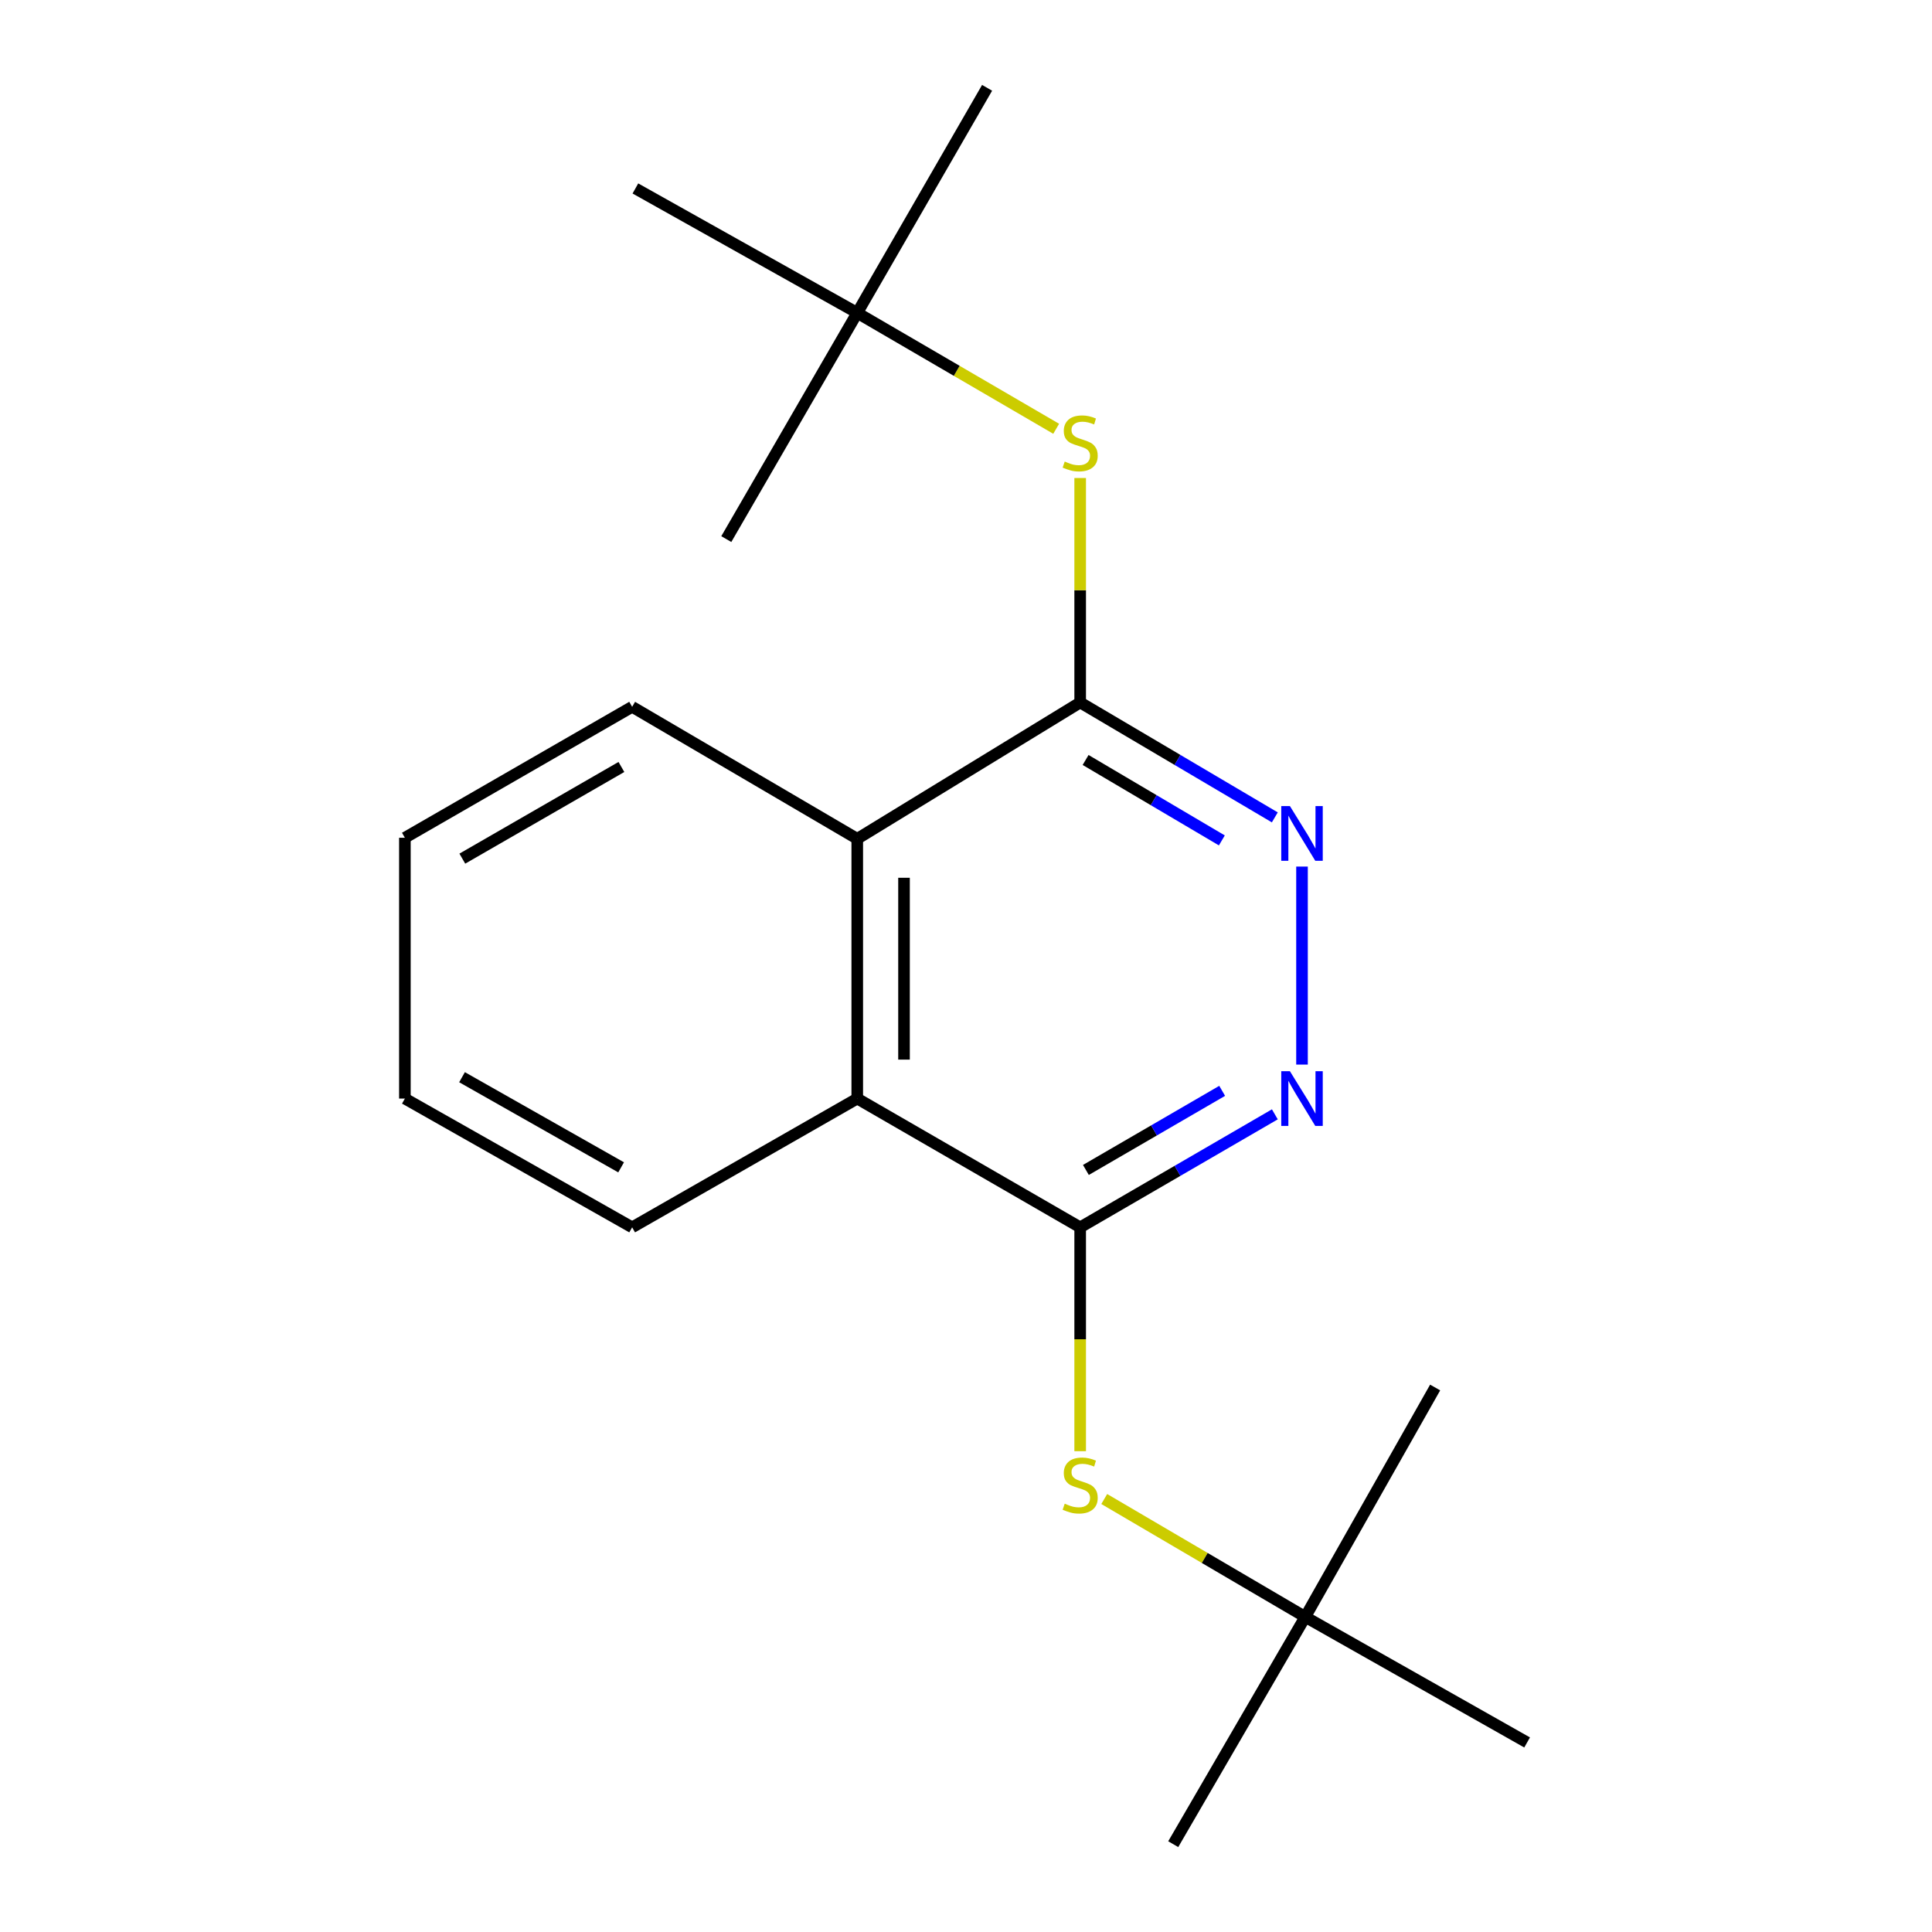 <?xml version='1.0' encoding='iso-8859-1'?>
<svg version='1.1' baseProfile='full'
              xmlns='http://www.w3.org/2000/svg'
                      xmlns:rdkit='http://www.rdkit.org/xml'
                      xmlns:xlink='http://www.w3.org/1999/xlink'
                  xml:space='preserve'
width='1000px' height='1000px' viewBox='0 0 1000 1000'>
<!-- END OF HEADER -->
<rect style='opacity:1.0;fill:#FFFFFF;stroke:none' width='1000' height='1000' x='0' y='0'> </rect>
<path class='bond-1' d='M 559.097,635.272 L 609.478,606.025' style='fill:none;fill-rule:evenodd;stroke:#000000;stroke-width:6px;stroke-linecap:butt;stroke-linejoin:miter;stroke-opacity:1' />
<path class='bond-1' d='M 609.478,606.025 L 659.858,576.779' style='fill:none;fill-rule:evenodd;stroke:#0000FF;stroke-width:6px;stroke-linecap:butt;stroke-linejoin:miter;stroke-opacity:1' />
<path class='bond-1' d='M 562.06,605.566 L 597.326,585.093' style='fill:none;fill-rule:evenodd;stroke:#000000;stroke-width:6px;stroke-linecap:butt;stroke-linejoin:miter;stroke-opacity:1' />
<path class='bond-1' d='M 597.326,585.093 L 632.592,564.621' style='fill:none;fill-rule:evenodd;stroke:#0000FF;stroke-width:6px;stroke-linecap:butt;stroke-linejoin:miter;stroke-opacity:1' />
<path class='bond-3' d='M 559.097,635.272 L 443.713,568.617' style='fill:none;fill-rule:evenodd;stroke:#000000;stroke-width:6px;stroke-linecap:butt;stroke-linejoin:miter;stroke-opacity:1' />
<path class='bond-5' d='M 559.097,635.272 L 559.097,693.2' style='fill:none;fill-rule:evenodd;stroke:#000000;stroke-width:6px;stroke-linecap:butt;stroke-linejoin:miter;stroke-opacity:1' />
<path class='bond-5' d='M 559.097,693.2 L 559.097,751.128' style='fill:none;fill-rule:evenodd;stroke:#CCCC00;stroke-width:6px;stroke-linecap:butt;stroke-linejoin:miter;stroke-opacity:1' />
<path class='bond-0' d='M 559.097,363.599 L 443.713,434.166' style='fill:none;fill-rule:evenodd;stroke:#000000;stroke-width:6px;stroke-linecap:butt;stroke-linejoin:miter;stroke-opacity:1' />
<path class='bond-6' d='M 559.097,363.599 L 559.097,305.507' style='fill:none;fill-rule:evenodd;stroke:#000000;stroke-width:6px;stroke-linecap:butt;stroke-linejoin:miter;stroke-opacity:1' />
<path class='bond-6' d='M 559.097,305.507 L 559.097,247.415' style='fill:none;fill-rule:evenodd;stroke:#CCCC00;stroke-width:6px;stroke-linecap:butt;stroke-linejoin:miter;stroke-opacity:1' />
<path class='bond-19' d='M 559.097,363.599 L 609.471,393.337' style='fill:none;fill-rule:evenodd;stroke:#000000;stroke-width:6px;stroke-linecap:butt;stroke-linejoin:miter;stroke-opacity:1' />
<path class='bond-19' d='M 609.471,393.337 L 659.844,423.074' style='fill:none;fill-rule:evenodd;stroke:#0000FF;stroke-width:6px;stroke-linecap:butt;stroke-linejoin:miter;stroke-opacity:1' />
<path class='bond-19' d='M 561.905,393.363 L 597.166,414.179' style='fill:none;fill-rule:evenodd;stroke:#000000;stroke-width:6px;stroke-linecap:butt;stroke-linejoin:miter;stroke-opacity:1' />
<path class='bond-19' d='M 597.166,414.179 L 632.427,434.996' style='fill:none;fill-rule:evenodd;stroke:#0000FF;stroke-width:6px;stroke-linecap:butt;stroke-linejoin:miter;stroke-opacity:1' />
<path class='bond-2' d='M 673.917,551.027 L 673.917,448.534' style='fill:none;fill-rule:evenodd;stroke:#0000FF;stroke-width:6px;stroke-linecap:butt;stroke-linejoin:miter;stroke-opacity:1' />
<path class='bond-4' d='M 443.713,568.617 L 443.713,434.166' style='fill:none;fill-rule:evenodd;stroke:#000000;stroke-width:6px;stroke-linecap:butt;stroke-linejoin:miter;stroke-opacity:1' />
<path class='bond-4' d='M 467.917,548.45 L 467.917,454.334' style='fill:none;fill-rule:evenodd;stroke:#000000;stroke-width:6px;stroke-linecap:butt;stroke-linejoin:miter;stroke-opacity:1' />
<path class='bond-9' d='M 443.713,568.617 L 327.199,635.272' style='fill:none;fill-rule:evenodd;stroke:#000000;stroke-width:6px;stroke-linecap:butt;stroke-linejoin:miter;stroke-opacity:1' />
<path class='bond-10' d='M 443.713,434.166 L 327.199,365.844' style='fill:none;fill-rule:evenodd;stroke:#000000;stroke-width:6px;stroke-linecap:butt;stroke-linejoin:miter;stroke-opacity:1' />
<path class='bond-7' d='M 571.554,775.887 L 623.576,806.401' style='fill:none;fill-rule:evenodd;stroke:#CCCC00;stroke-width:6px;stroke-linecap:butt;stroke-linejoin:miter;stroke-opacity:1' />
<path class='bond-7' d='M 623.576,806.401 L 675.598,836.915' style='fill:none;fill-rule:evenodd;stroke:#000000;stroke-width:6px;stroke-linecap:butt;stroke-linejoin:miter;stroke-opacity:1' />
<path class='bond-8' d='M 546.679,221.938 L 495.196,191.94' style='fill:none;fill-rule:evenodd;stroke:#CCCC00;stroke-width:6px;stroke-linecap:butt;stroke-linejoin:miter;stroke-opacity:1' />
<path class='bond-8' d='M 495.196,191.94 L 443.713,161.942' style='fill:none;fill-rule:evenodd;stroke:#000000;stroke-width:6px;stroke-linecap:butt;stroke-linejoin:miter;stroke-opacity:1' />
<path class='bond-11' d='M 675.598,836.915 L 742.83,718.169' style='fill:none;fill-rule:evenodd;stroke:#000000;stroke-width:6px;stroke-linecap:butt;stroke-linejoin:miter;stroke-opacity:1' />
<path class='bond-12' d='M 675.598,836.915 L 607.263,954.545' style='fill:none;fill-rule:evenodd;stroke:#000000;stroke-width:6px;stroke-linecap:butt;stroke-linejoin:miter;stroke-opacity:1' />
<path class='bond-13' d='M 675.598,836.915 L 790.431,901.889' style='fill:none;fill-rule:evenodd;stroke:#000000;stroke-width:6px;stroke-linecap:butt;stroke-linejoin:miter;stroke-opacity:1' />
<path class='bond-14' d='M 443.713,161.942 L 328.88,97.546' style='fill:none;fill-rule:evenodd;stroke:#000000;stroke-width:6px;stroke-linecap:butt;stroke-linejoin:miter;stroke-opacity:1' />
<path class='bond-15' d='M 443.713,161.942 L 375.929,279.034' style='fill:none;fill-rule:evenodd;stroke:#000000;stroke-width:6px;stroke-linecap:butt;stroke-linejoin:miter;stroke-opacity:1' />
<path class='bond-16' d='M 443.713,161.942 L 510.919,45.455' style='fill:none;fill-rule:evenodd;stroke:#000000;stroke-width:6px;stroke-linecap:butt;stroke-linejoin:miter;stroke-opacity:1' />
<path class='bond-17' d='M 327.199,635.272 L 209.569,568.617' style='fill:none;fill-rule:evenodd;stroke:#000000;stroke-width:6px;stroke-linecap:butt;stroke-linejoin:miter;stroke-opacity:1' />
<path class='bond-17' d='M 321.487,604.216 L 239.146,557.558' style='fill:none;fill-rule:evenodd;stroke:#000000;stroke-width:6px;stroke-linecap:butt;stroke-linejoin:miter;stroke-opacity:1' />
<path class='bond-20' d='M 327.199,365.844 L 209.569,433.628' style='fill:none;fill-rule:evenodd;stroke:#000000;stroke-width:6px;stroke-linecap:butt;stroke-linejoin:miter;stroke-opacity:1' />
<path class='bond-20' d='M 321.639,396.983 L 239.298,444.432' style='fill:none;fill-rule:evenodd;stroke:#000000;stroke-width:6px;stroke-linecap:butt;stroke-linejoin:miter;stroke-opacity:1' />
<path class='bond-18' d='M 209.569,568.617 L 209.569,433.628' style='fill:none;fill-rule:evenodd;stroke:#000000;stroke-width:6px;stroke-linecap:butt;stroke-linejoin:miter;stroke-opacity:1' />
<path  class='atom-2' d='M 667.657 554.457
L 676.937 569.457
Q 677.857 570.937, 679.337 573.617
Q 680.817 576.297, 680.897 576.457
L 680.897 554.457
L 684.657 554.457
L 684.657 582.777
L 680.777 582.777
L 670.817 566.377
Q 669.657 564.457, 668.417 562.257
Q 667.217 560.057, 666.857 559.377
L 666.857 582.777
L 663.177 582.777
L 663.177 554.457
L 667.657 554.457
' fill='#0000FF'/>
<path  class='atom-3' d='M 667.657 417.223
L 676.937 432.223
Q 677.857 433.703, 679.337 436.383
Q 680.817 439.063, 680.897 439.223
L 680.897 417.223
L 684.657 417.223
L 684.657 445.543
L 680.777 445.543
L 670.817 429.143
Q 669.657 427.223, 668.417 425.023
Q 667.217 422.823, 666.857 422.143
L 666.857 445.543
L 663.177 445.543
L 663.177 417.223
L 667.657 417.223
' fill='#0000FF'/>
<path  class='atom-6' d='M 551.097 778.3
Q 551.417 778.42, 552.737 778.98
Q 554.057 779.54, 555.497 779.9
Q 556.977 780.22, 558.417 780.22
Q 561.097 780.22, 562.657 778.94
Q 564.217 777.62, 564.217 775.34
Q 564.217 773.78, 563.417 772.82
Q 562.657 771.86, 561.457 771.34
Q 560.257 770.82, 558.257 770.22
Q 555.737 769.46, 554.217 768.74
Q 552.737 768.02, 551.657 766.5
Q 550.617 764.98, 550.617 762.42
Q 550.617 758.86, 553.017 756.66
Q 555.457 754.46, 560.257 754.46
Q 563.537 754.46, 567.257 756.02
L 566.337 759.1
Q 562.937 757.7, 560.377 757.7
Q 557.617 757.7, 556.097 758.86
Q 554.577 759.98, 554.617 761.94
Q 554.617 763.46, 555.377 764.38
Q 556.177 765.3, 557.297 765.82
Q 558.457 766.34, 560.377 766.94
Q 562.937 767.74, 564.457 768.54
Q 565.977 769.34, 567.057 770.98
Q 568.177 772.58, 568.177 775.34
Q 568.177 779.26, 565.537 781.38
Q 562.937 783.46, 558.577 783.46
Q 556.057 783.46, 554.137 782.9
Q 552.257 782.38, 550.017 781.46
L 551.097 778.3
' fill='#CCCC00'/>
<path  class='atom-7' d='M 551.097 238.894
Q 551.417 239.014, 552.737 239.574
Q 554.057 240.134, 555.497 240.494
Q 556.977 240.814, 558.417 240.814
Q 561.097 240.814, 562.657 239.534
Q 564.217 238.214, 564.217 235.934
Q 564.217 234.374, 563.417 233.414
Q 562.657 232.454, 561.457 231.934
Q 560.257 231.414, 558.257 230.814
Q 555.737 230.054, 554.217 229.334
Q 552.737 228.614, 551.657 227.094
Q 550.617 225.574, 550.617 223.014
Q 550.617 219.454, 553.017 217.254
Q 555.457 215.054, 560.257 215.054
Q 563.537 215.054, 567.257 216.614
L 566.337 219.694
Q 562.937 218.294, 560.377 218.294
Q 557.617 218.294, 556.097 219.454
Q 554.577 220.574, 554.617 222.534
Q 554.617 224.054, 555.377 224.974
Q 556.177 225.894, 557.297 226.414
Q 558.457 226.934, 560.377 227.534
Q 562.937 228.334, 564.457 229.134
Q 565.977 229.934, 567.057 231.574
Q 568.177 233.174, 568.177 235.934
Q 568.177 239.854, 565.537 241.974
Q 562.937 244.054, 558.577 244.054
Q 556.057 244.054, 554.137 243.494
Q 552.257 242.974, 550.017 242.054
L 551.097 238.894
' fill='#CCCC00'/>
</svg>
